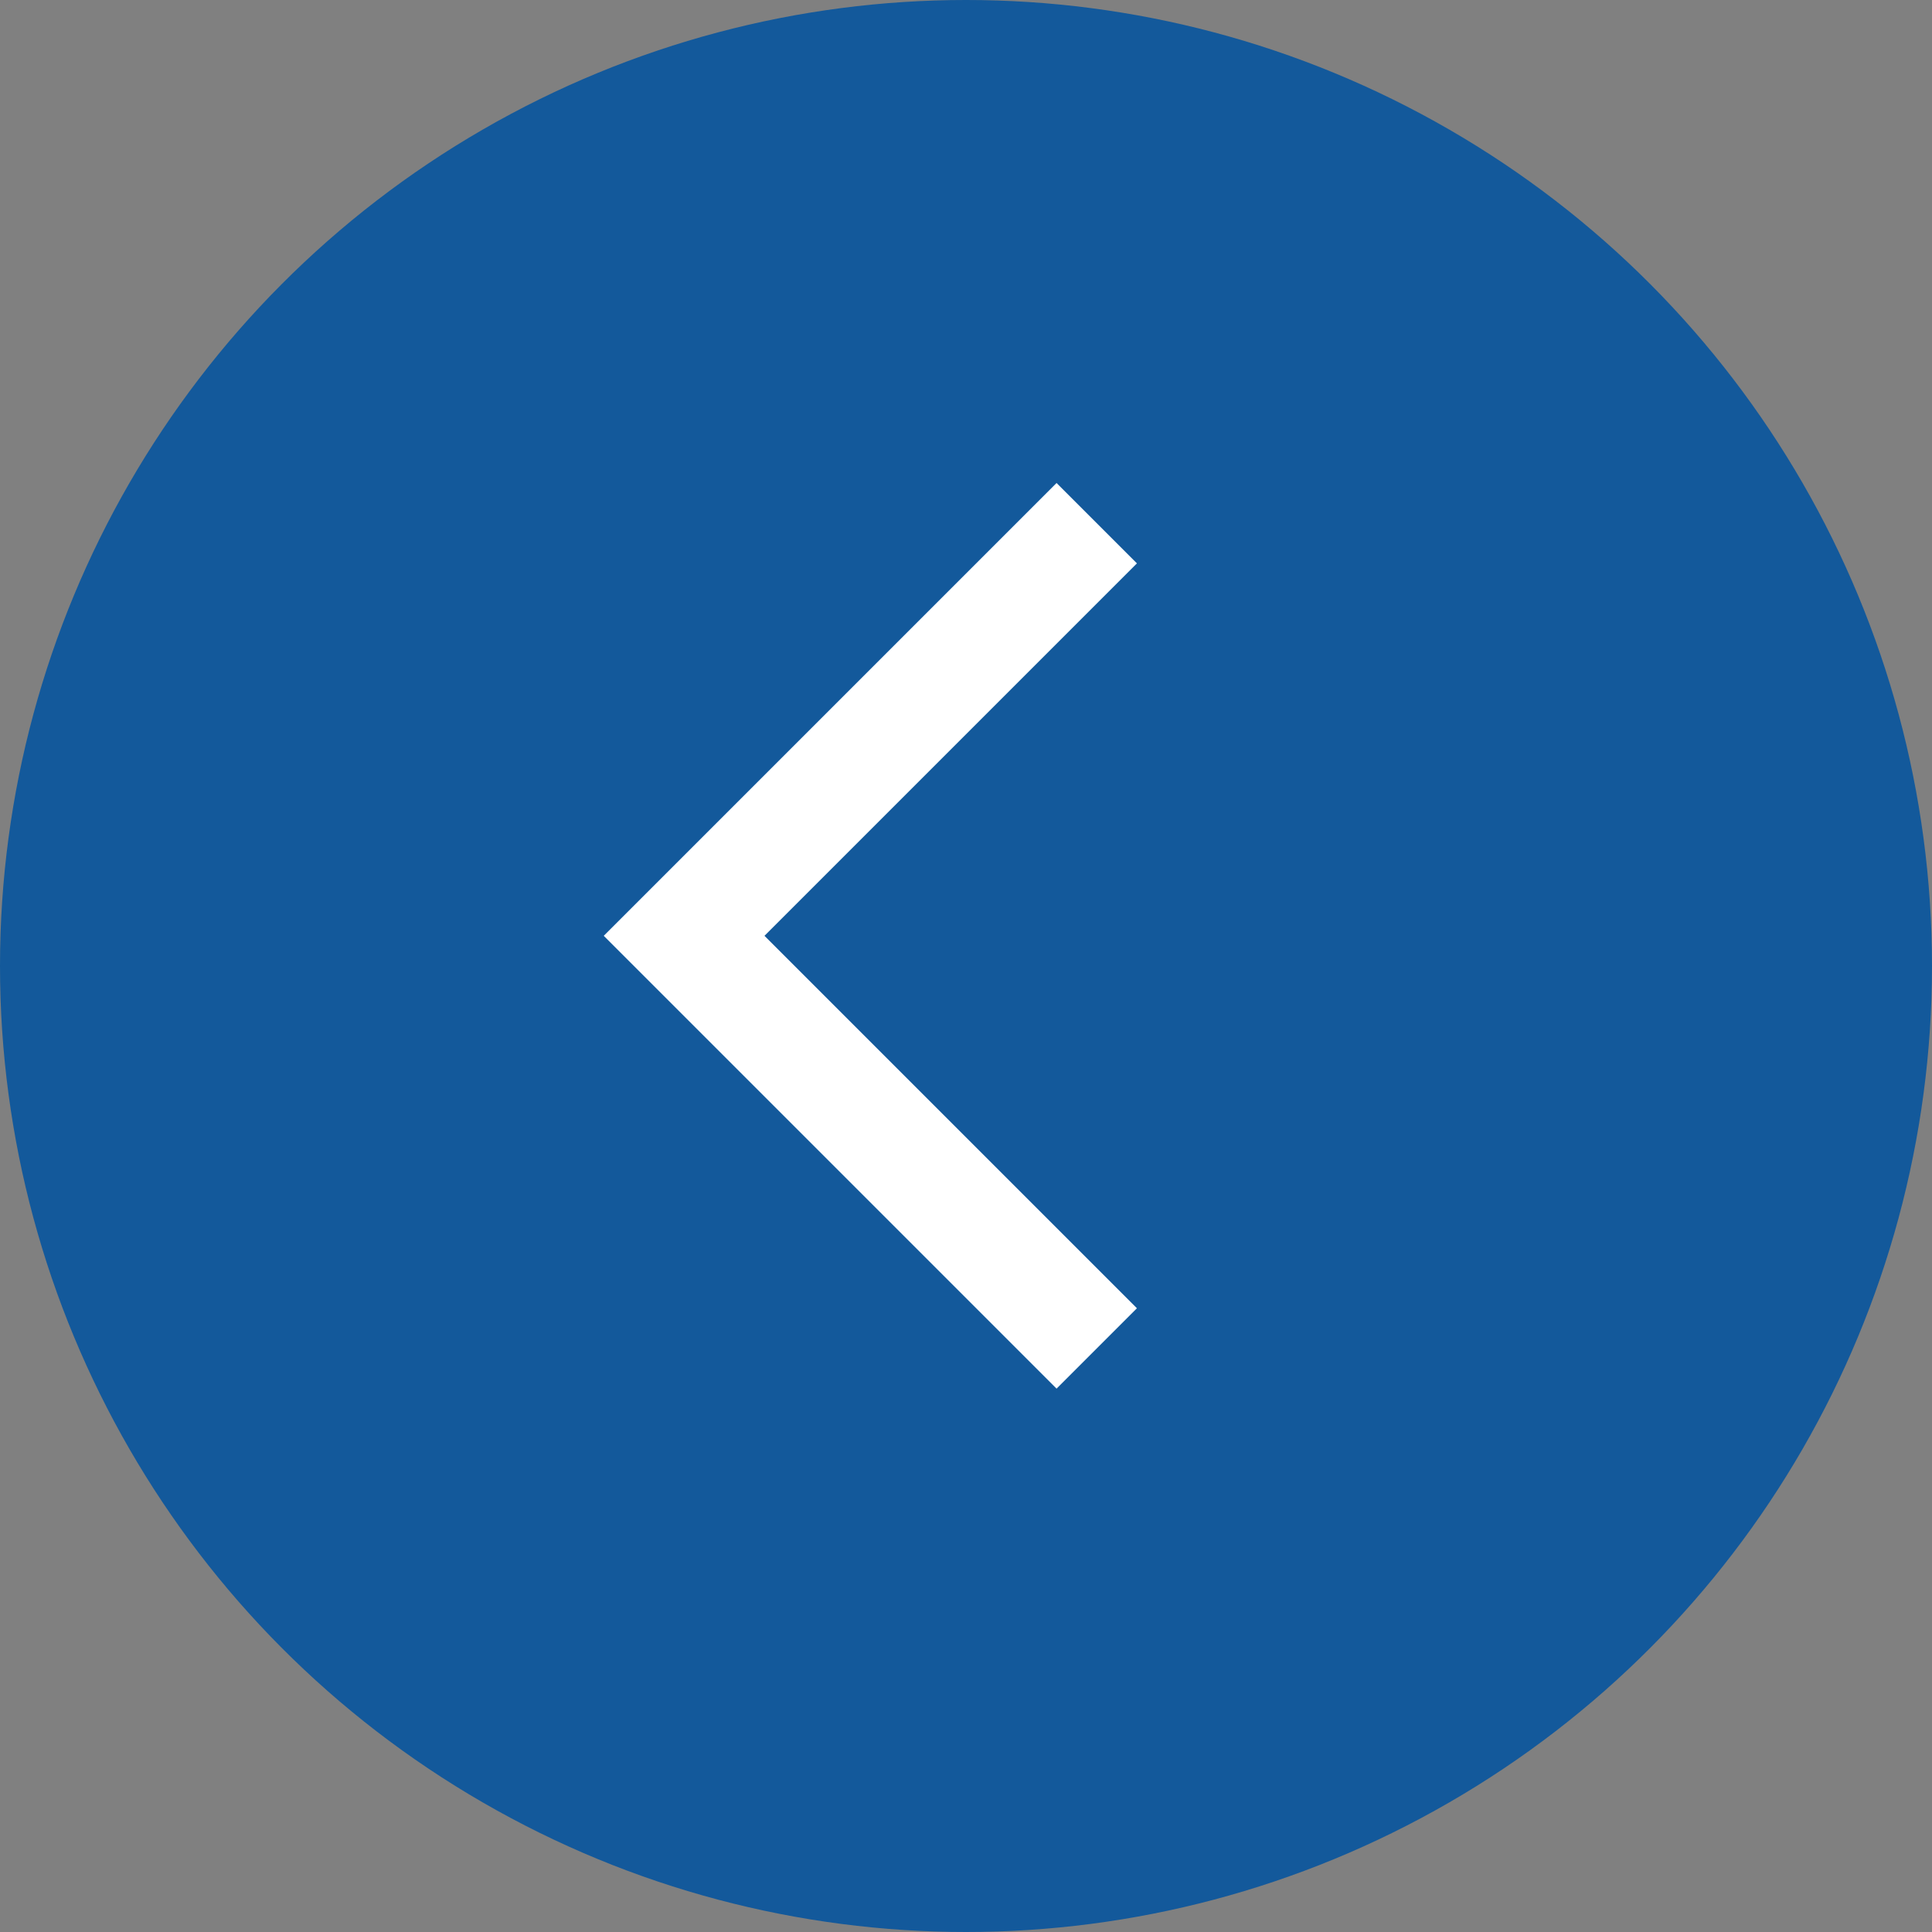 <svg width="32" height="32" viewBox="0 0 32 32" fill="none" xmlns="http://www.w3.org/2000/svg">
<rect x="0" y="0" width="32" height="32" fill="#808080" stroke="none"/>
<circle cx="16" cy="16" r="16" fill="#13599B"/>
<path d="M17.5 23L10 15.5L17.5 8L18.831 9.331L12.662 15.5L18.831 21.669L17.5 23Z" fill="white"/>
</svg>
